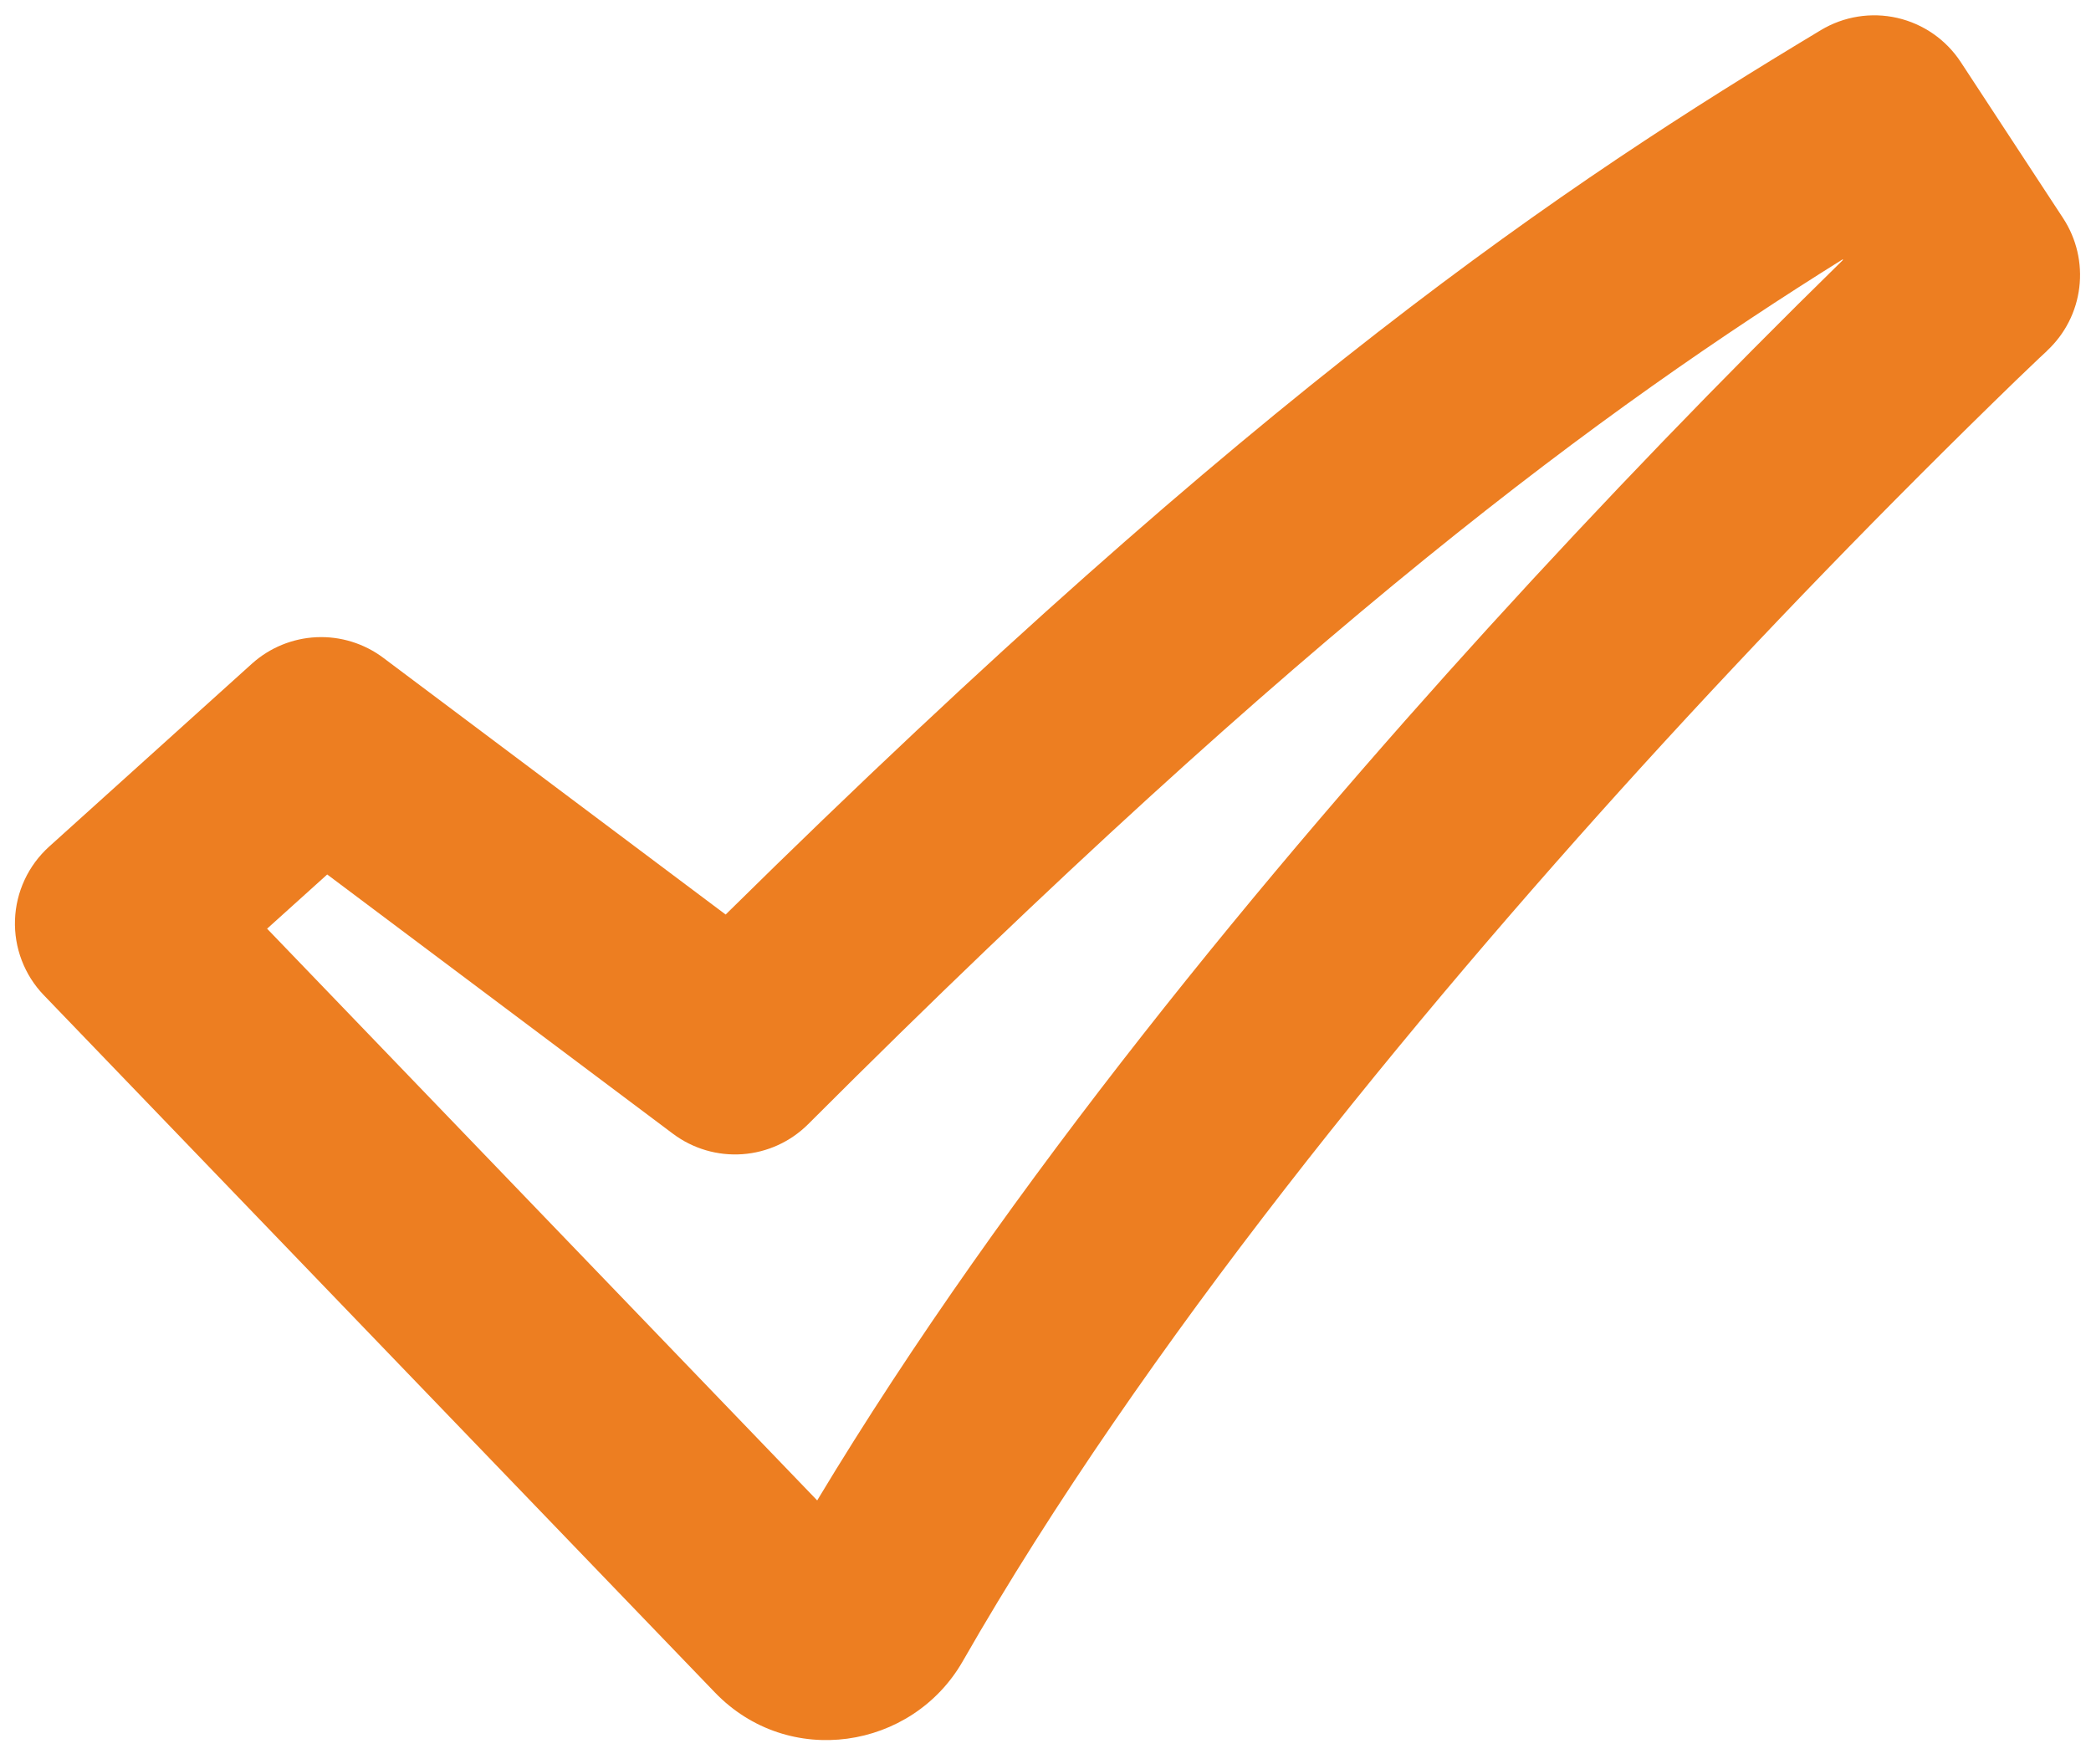<svg width="64" height="54" viewBox="0 0 64 54" fill="none" xmlns="http://www.w3.org/2000/svg">
<path fill-rule="evenodd" clip-rule="evenodd" d="M55.732 0.922C56.434 0.5 57.272 0.366 58.07 0.548C58.868 0.731 59.565 1.215 60.014 1.9L63.149 6.682C63.557 7.307 63.732 8.056 63.642 8.797C63.553 9.538 63.204 10.223 62.658 10.732L62.648 10.745L62.604 10.786L62.423 10.954L61.711 11.635C57.769 15.459 53.946 19.404 50.248 23.465C43.291 31.116 35.029 41.129 29.468 50.844C27.916 53.555 24.126 54.138 21.878 51.797L1.342 30.46C1.047 30.155 0.818 29.793 0.666 29.396C0.514 29 0.444 28.577 0.459 28.153C0.474 27.729 0.574 27.312 0.754 26.927C0.933 26.542 1.188 26.198 1.503 25.913L7.71 20.314C8.255 19.823 8.955 19.536 9.688 19.503C10.422 19.47 11.144 19.693 11.732 20.134L22.21 27.991C38.578 11.85 47.86 5.656 55.732 0.922ZM56.397 7.939C49.146 12.474 40.095 19.051 24.737 34.406C24.198 34.945 23.483 35.272 22.723 35.326C21.962 35.38 21.208 35.158 20.598 34.701L10.015 26.765L8.175 28.424L25.012 45.923C30.858 36.202 38.905 26.524 45.564 19.203C49.071 15.351 52.688 11.6 56.41 7.955L56.397 7.939Z" fill="#ED7E21"/>
</svg>
